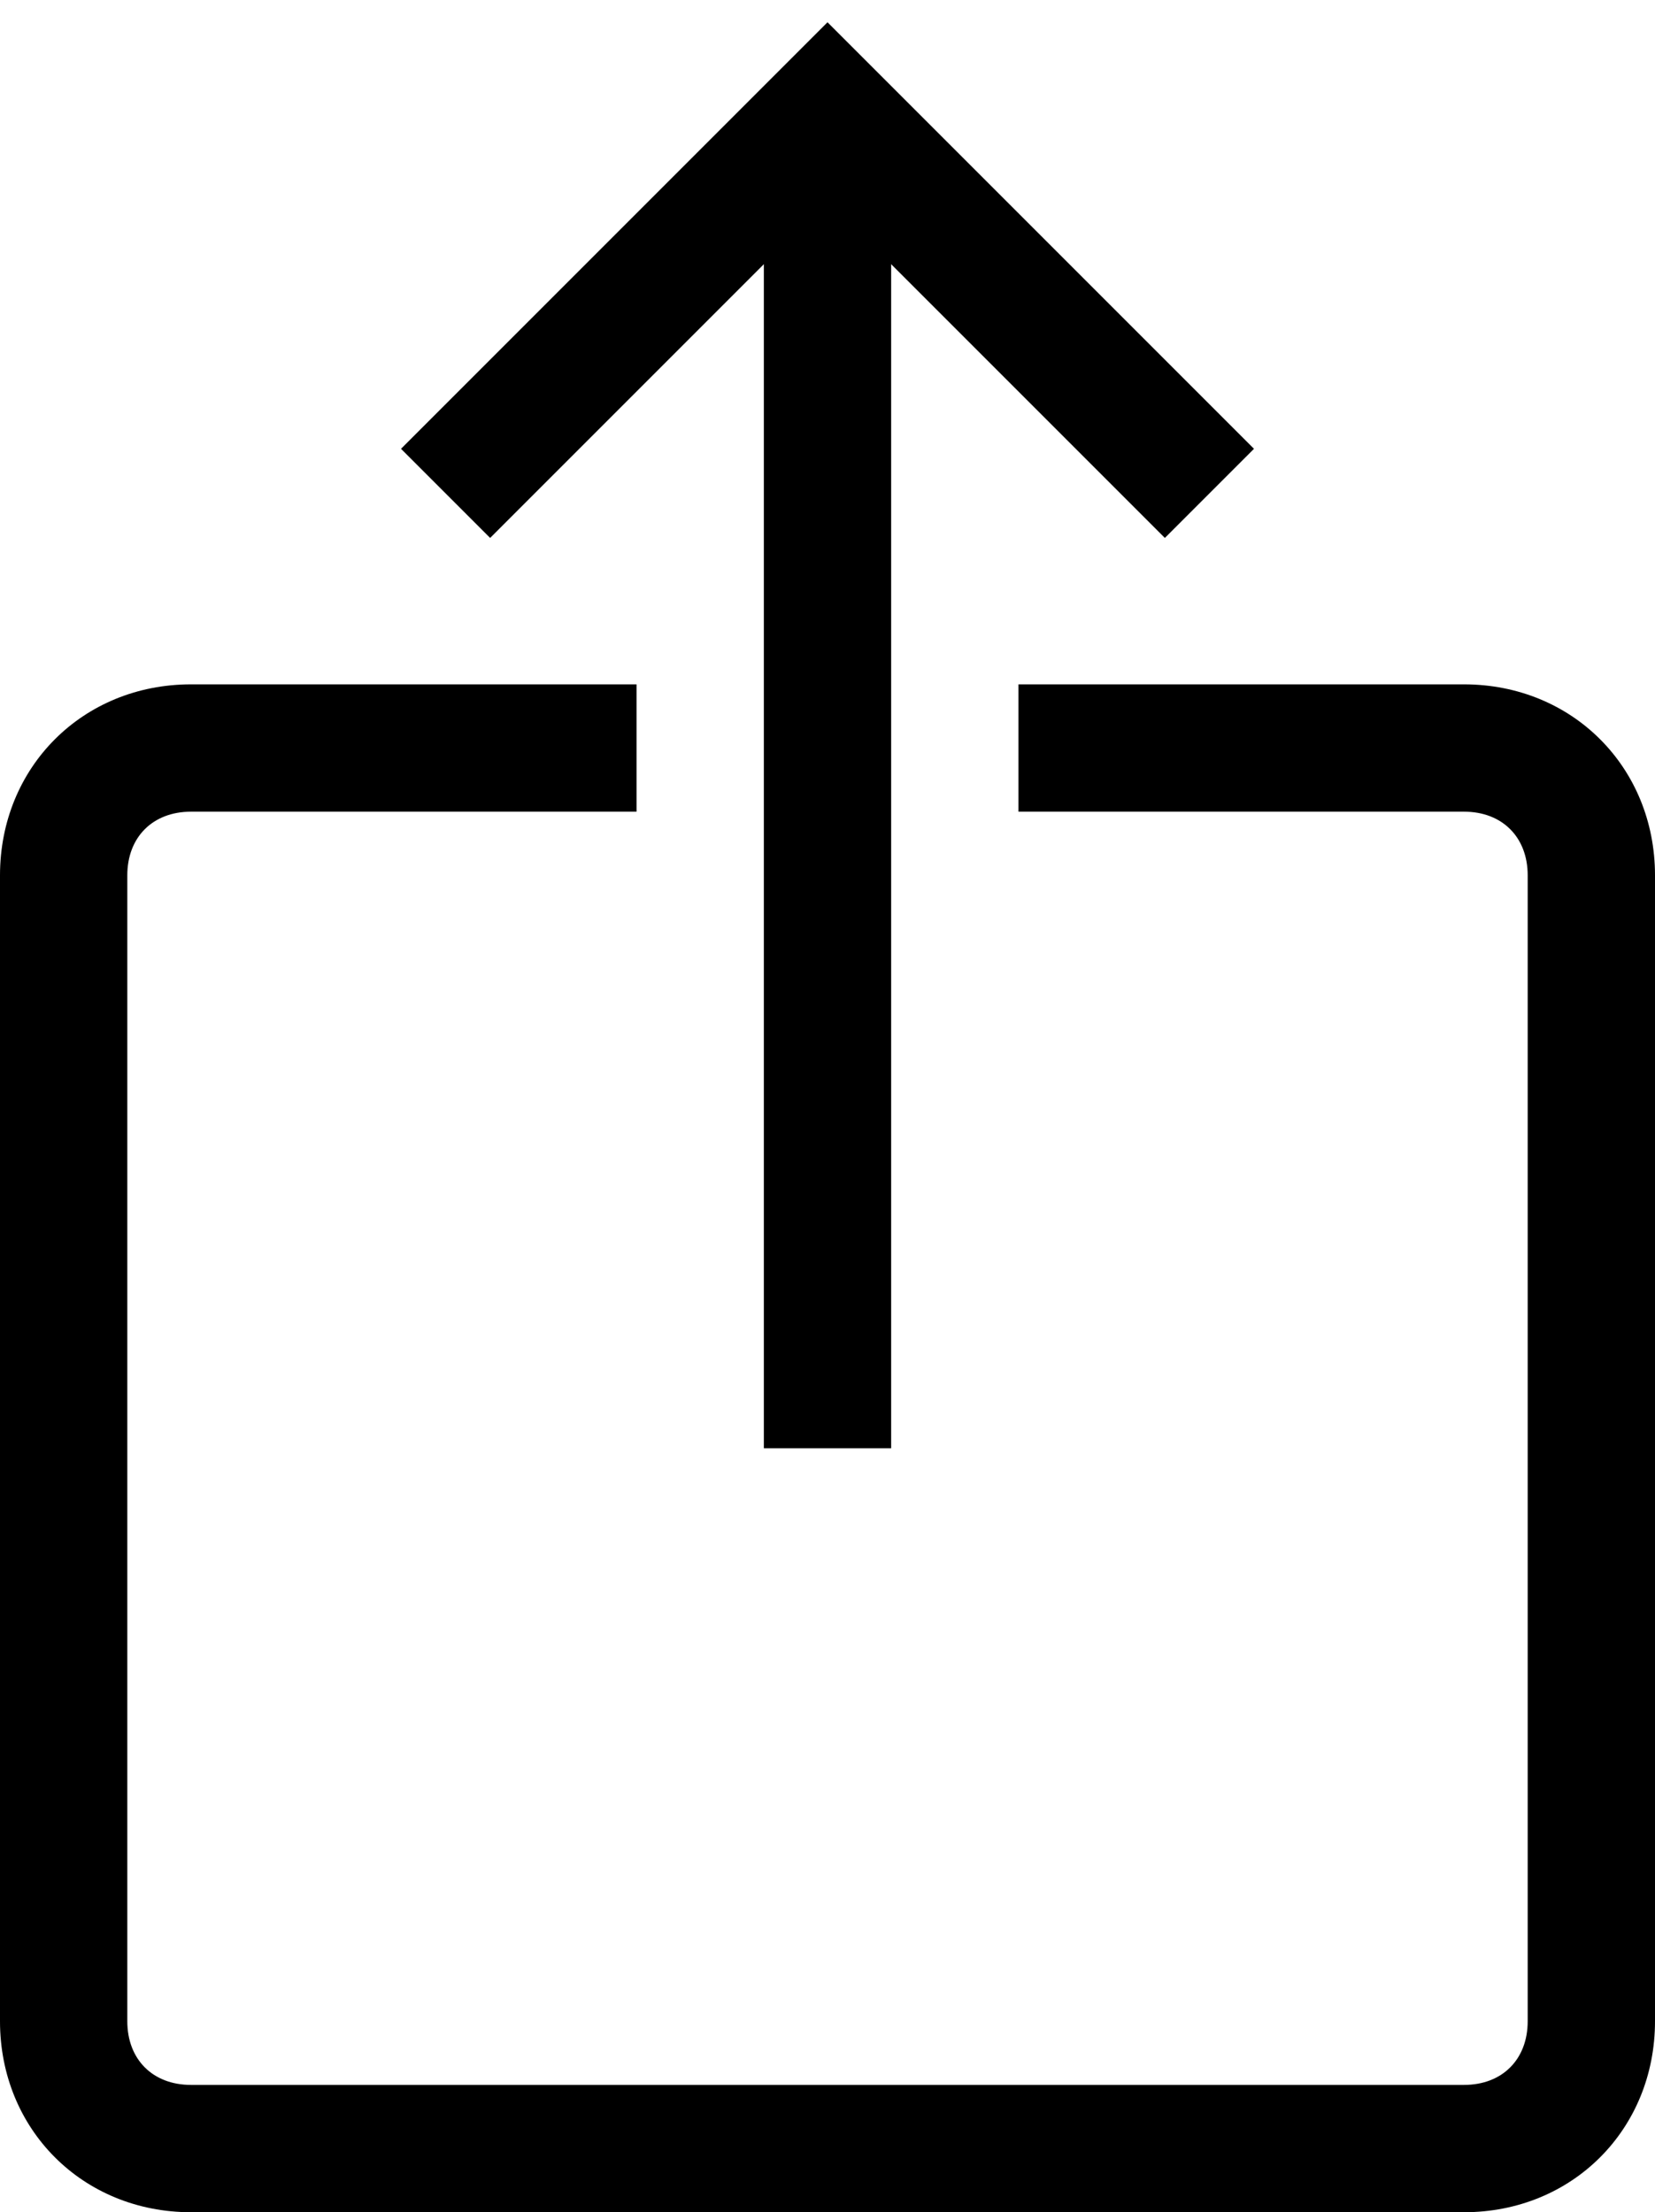 <svg width="416" height="556" viewBox="0 0 416 556" fill="none" xmlns="http://www.w3.org/2000/svg">
<path d="M292.8 135.2L208 50.4L123.2 135.2L100.8 112.8L208 5.6L315.2 112.8L292.8 135.2Z" fill="black"/>
<path d="M192 28H224V364H192V28Z" fill="black"/>
<path d="M368 556H48C20.8 556 0 535.2 0 508V220C0 192.8 20.8 172 48 172H160V204H48C38.4 204 32 210.4 32 220V508C32 517.6 38.4 524 48 524H368C377.6 524 384 517.6 384 508V220C384 210.4 377.6 204 368 204H256V172H368C395.2 172 416 192.8 416 220V508C416 535.2 395.2 556 368 556Z" fill="black"/>
</svg>
